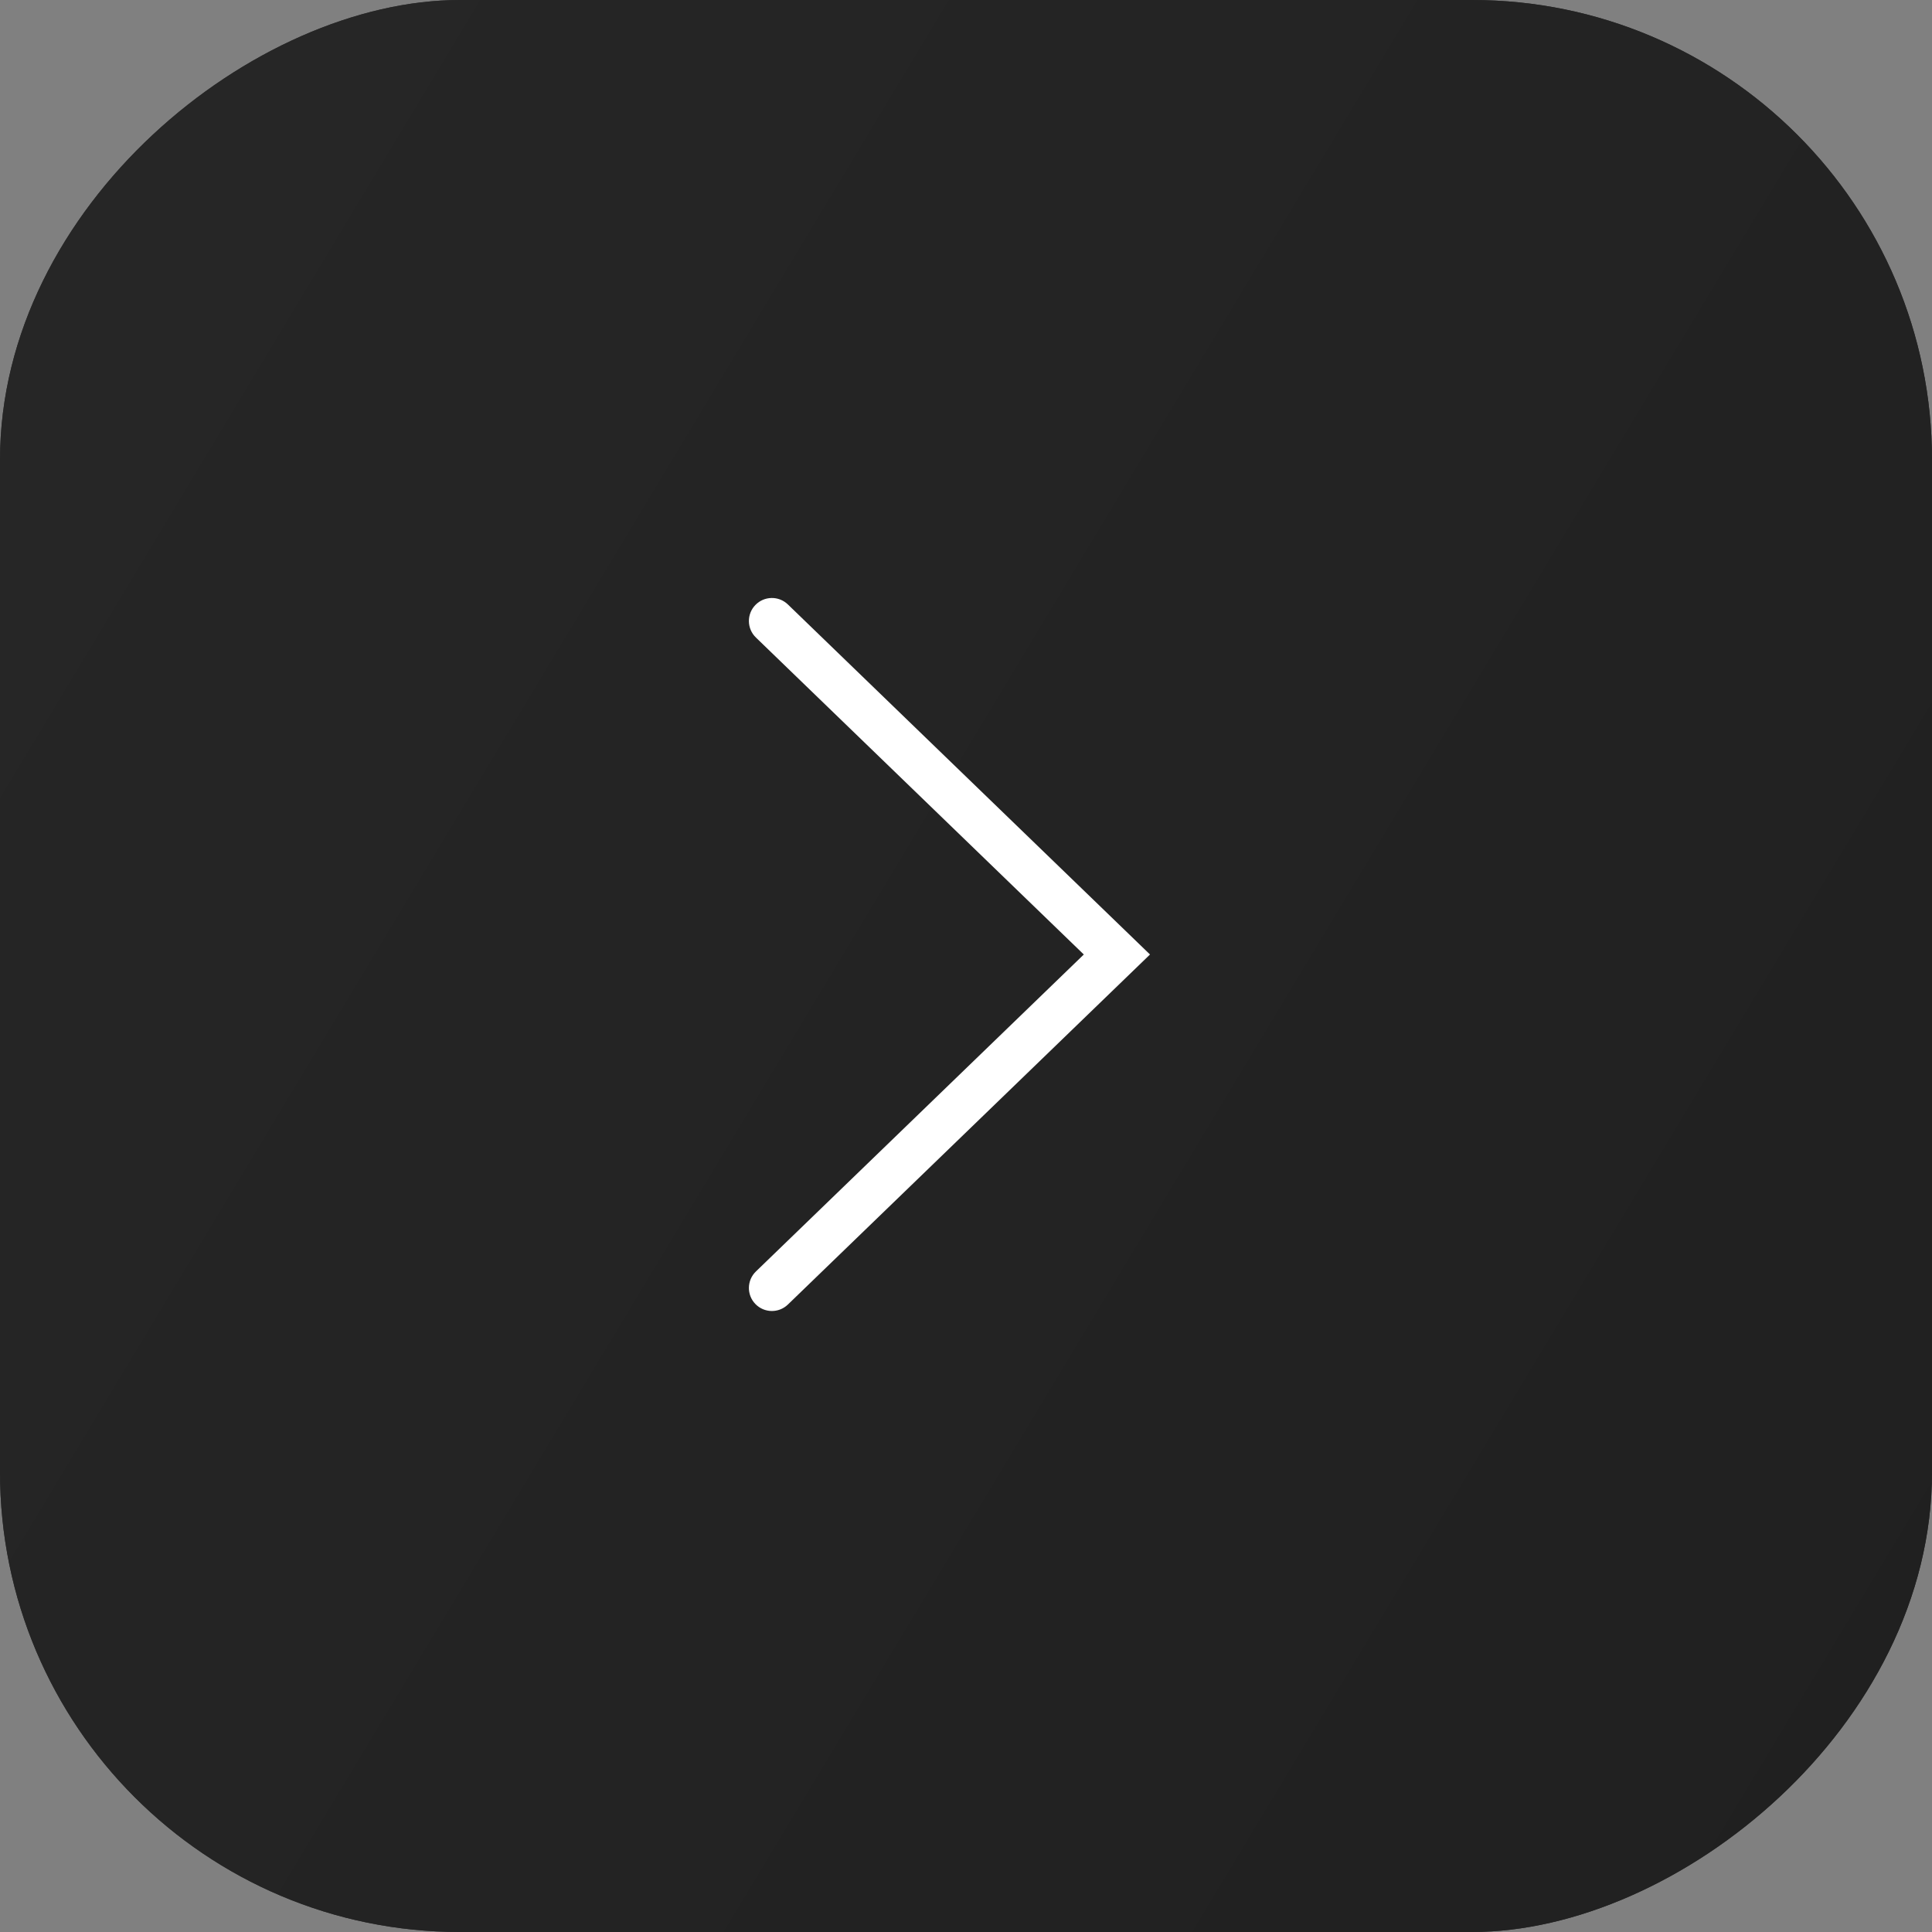 <?xml version="1.0" encoding="UTF-8"?> <svg xmlns="http://www.w3.org/2000/svg" width="84" height="84" viewBox="0 0 84 84" fill="none"><rect x="0" y="0" width="84" height="84" fill="#808080" stroke="none"/><rect y="84" width="84" height="84" rx="20" transform="rotate(-90 0 84)" fill="url(#paint0_linear_153_2)"></rect><rect y="84" width="84" height="84" rx="20" transform="rotate(-90 0 84)" fill="url(#paint1_linear_153_2)"></rect><path fill-rule="evenodd" clip-rule="evenodd" d="M32.842 26.305C32.458 26.702 32.469 27.335 32.866 27.719L47.122 41.5L32.866 55.281C32.469 55.665 32.458 56.298 32.842 56.695C33.226 57.092 33.859 57.103 34.256 56.719L50 41.5L34.256 26.281C33.859 25.897 33.226 25.908 32.842 26.305Z" fill="white"></path><defs><linearGradient id="paint0_linear_153_2" x1="107.781" y1="68.25" x2="35.776" y2="187.918" gradientUnits="userSpaceOnUse"><stop stop-color="#353535"></stop><stop offset="1" stop-color="#282828"></stop></linearGradient><linearGradient id="paint1_linear_153_2" x1="107.781" y1="68.25" x2="35.776" y2="187.918" gradientUnits="userSpaceOnUse"><stop stop-color="#282828"></stop><stop offset="1" stop-color="#202020"></stop></linearGradient></defs></svg> 